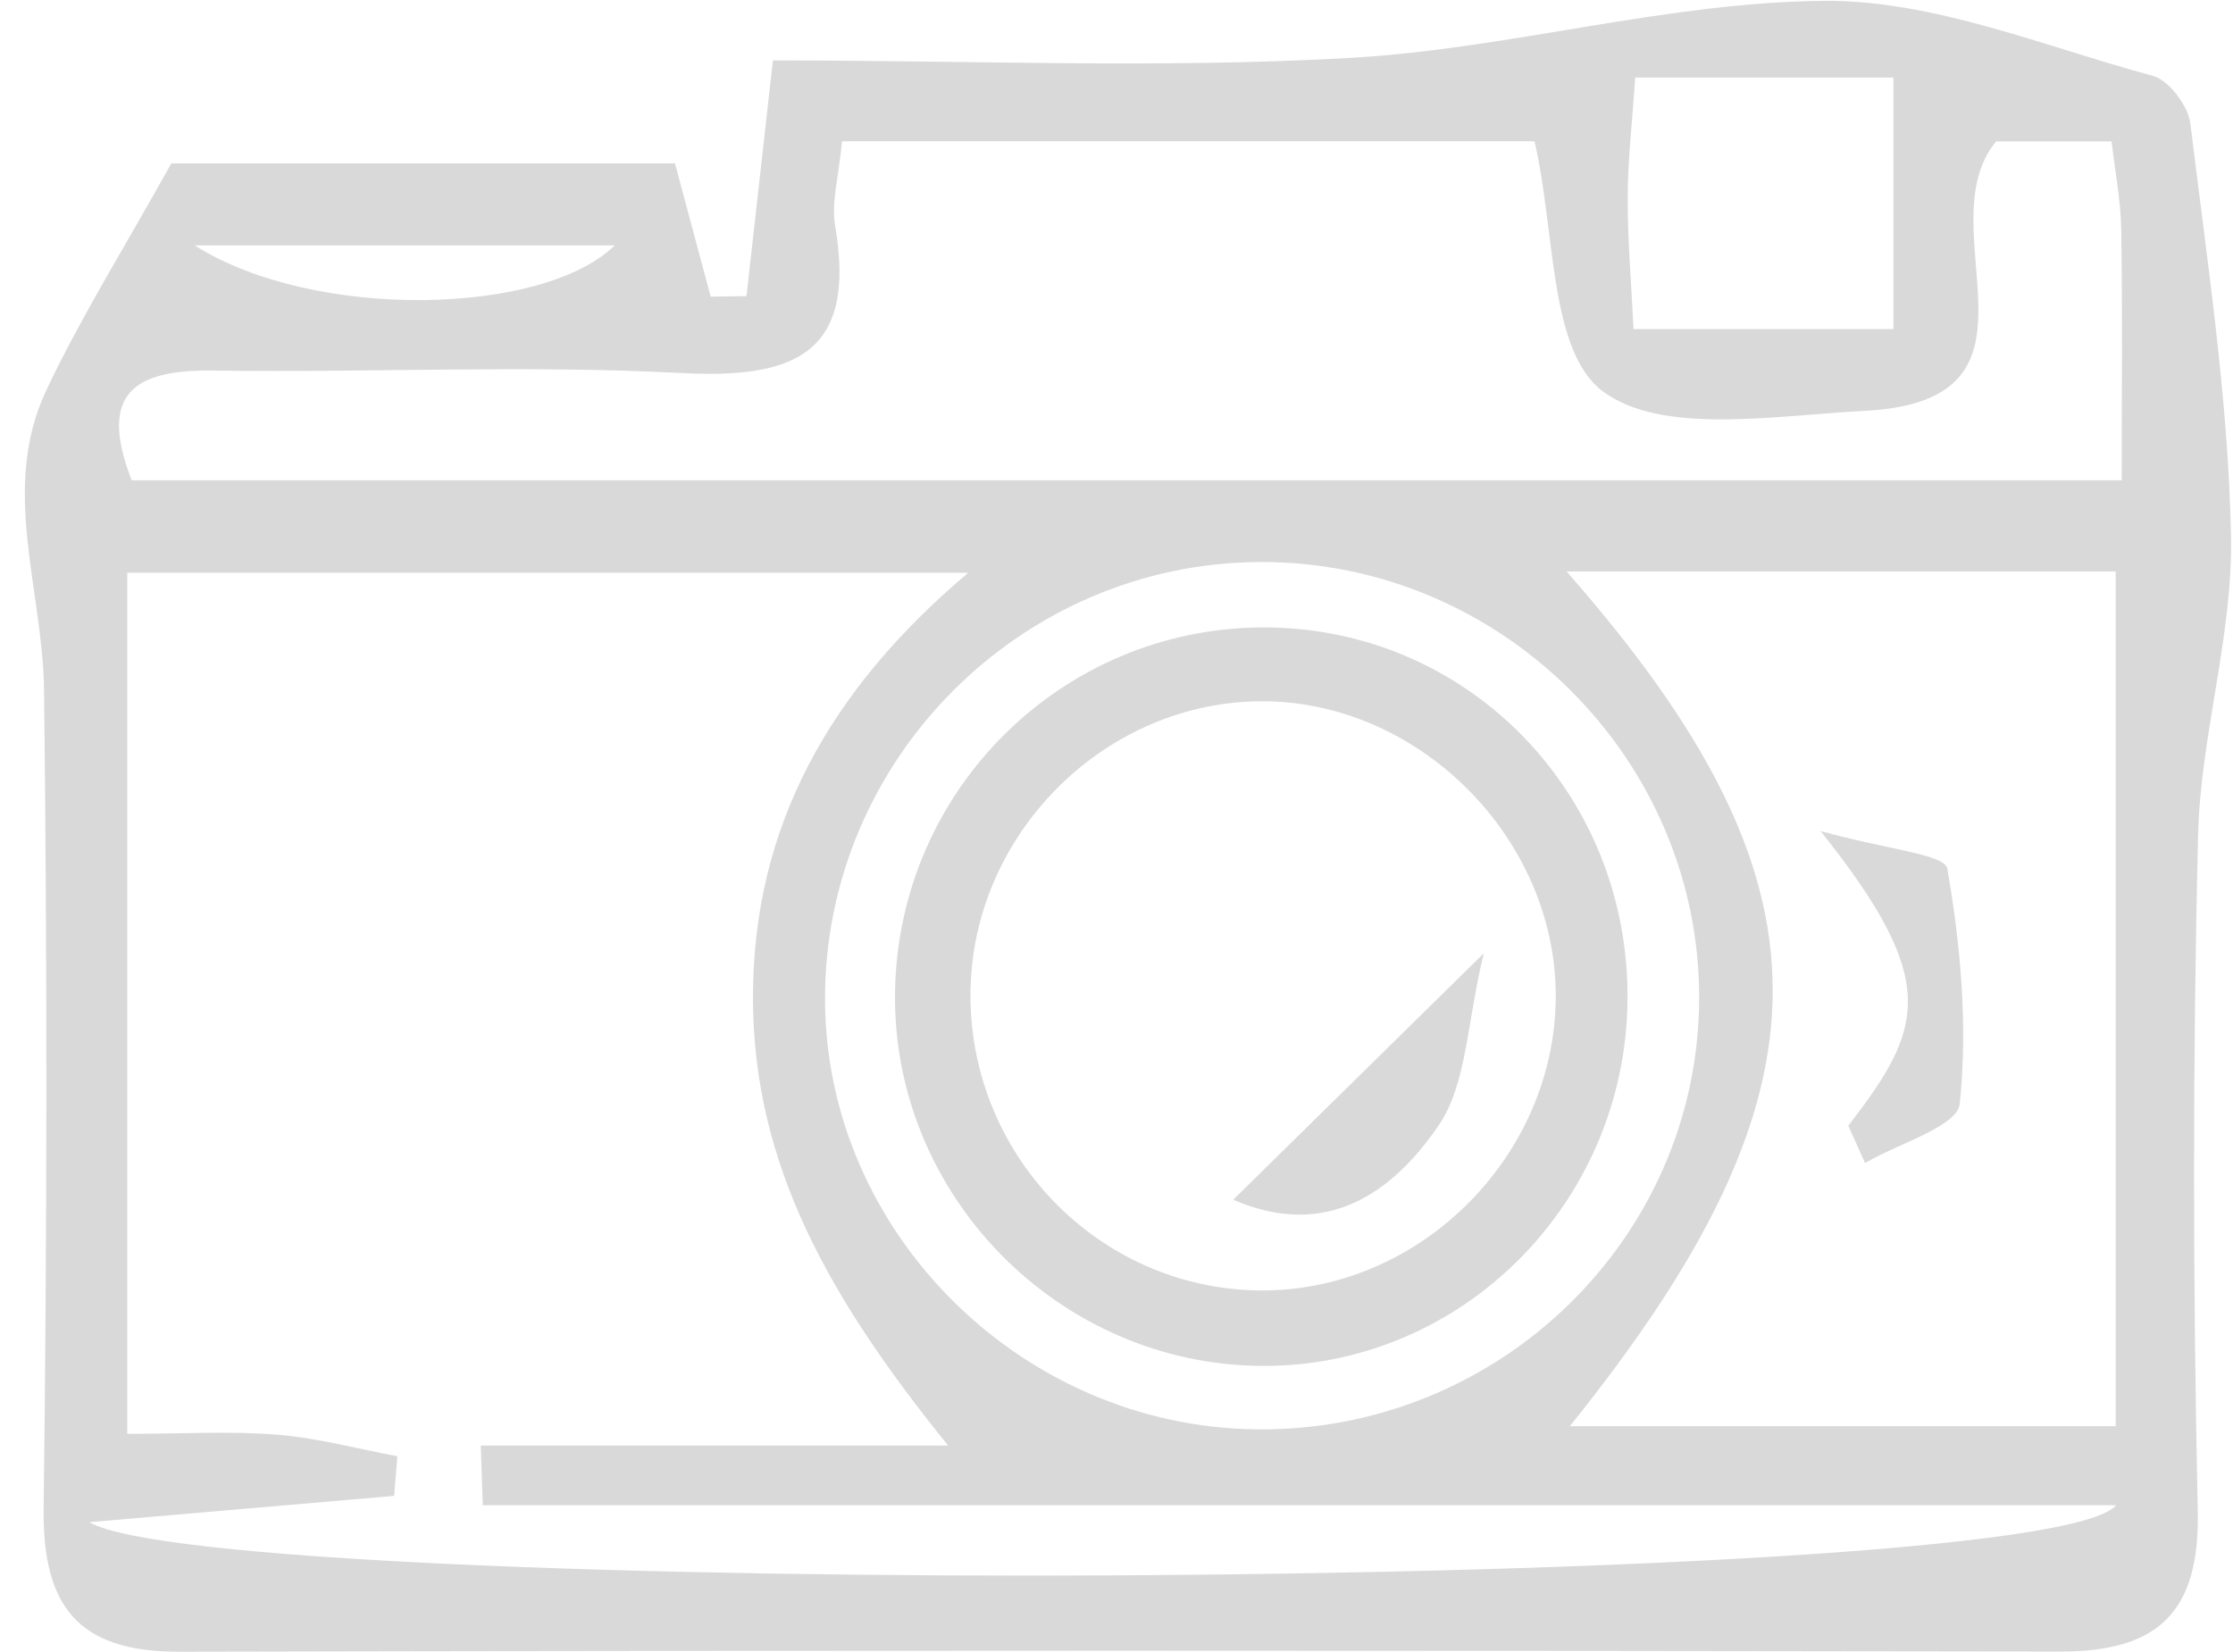 <?xml version="1.0" encoding="UTF-8" standalone="no"?><svg xmlns="http://www.w3.org/2000/svg" xmlns:xlink="http://www.w3.org/1999/xlink" fill="#d9d9d9" height="1751.4" preserveAspectRatio="xMidYMid meet" version="1" viewBox="332.9 84.6 2366.9 1751.4" width="2366.9" zoomAndPan="magnify"><g id="change1_1"><path d="M1152.15,148.64c210.88,0,412.44,8.81,612.83-2.72c167.91-9.65,334.33-59.08,501.64-60.4 c115.98-0.92,232.82,48.32,348.11,79.46c17.09,4.62,37.6,31.82,39.88,50.6c17.67,145.41,40.18,291.14,43.1,437.13 c2.11,105.58-32.35,211.49-34.93,317.63c-5.79,238.62-5.48,477.55-0.34,716.19c2.32,107.95-42.47,149.25-145.69,149.08 c-664.77-1.11-1329.54-1.32-1994.31,0.18c-107.09,0.24-144.62-48.67-143.3-152.28c3.69-289.2,3.9-578.51,0.43-867.71 c-1.27-106.07-46.63-213.44,2.42-317.46c36.32-77.02,81.95-149.63,132.5-240.52c164.72,0,350.31,0,533.88,0 c14.04,52.44,25.94,96.87,37.83,141.29c12.65-0.18,25.3-0.35,37.96-0.53C1132.65,322.86,1141.13,247.13,1152.15,148.64z M427.5,1698.48c139.18,80.73,2070.52,75.49,2148.46-18.03c-577.1,0-1154.21,0-1731.31,0c-0.72-21.09-1.44-42.17-2.16-63.26 c165.13,0,330.26,0,495.39,0c-124.62-154.17-207.46-297.3-206.86-477.05c0.6-178.6,80.02-323.12,228.15-448.3 c-314.26,0-603.48,0-891.4,0c0,308.42,0,604.77,0,912.94c59.22,0,109.35-3.07,158.9,0.93c42.82,3.45,84.99,14.93,127.44,22.86 c-1.15,14.01-2.29,28.01-3.44,42.01C653.53,1678.99,556.37,1687.37,427.5,1698.48z M472.48,593.8c698.27,0,1397.04,0,2109.36,0 c0-93.2,0.92-179.29-0.49-265.35c-0.51-31.07-6.6-62.05-10.24-93.95c-49.61,0-92.43,0-122.39,0 c-75.88,92.4,71.94,274.86-139.02,285.66c-94.91,4.86-216.07,26.43-278.53-21.17c-56.59-43.12-49.59-169.93-71.75-264.62 c-240.99,0-485.27,0-733.99,0c-3.33,36.58-11.64,64.46-7.25,90.17c23.29,136.36-44.7,161.83-163.95,155.53 c-164.43-8.68-329.7-0.18-494.56-2.59C476.99,476.26,435.9,500.14,472.48,593.8z M2575.47,690.47c-198.16,0-385.52,0-582.09,0 c290.71,330.81,290.82,548.57,3.48,906.24c194.93,0,383.48,0,578.62,0C2575.47,1295.08,2575.47,998.96,2575.47,690.47z M1670.62,680.47c-254.77-0.18-463.87,209.29-463.23,464.05c0.62,246.36,207.69,452.65,457.25,455.53 c256.76,2.97,468.25-202.57,469.3-456.09C2134.98,890.28,1925.43,680.65,1670.62,680.47z M2064.38,433.48 c97.17,0,185.27,0,275.51,0c0-95.4,0-179.92,0-266.61c-95.47,0-180.73,0-273.72,0c-3.14,46.84-7.82,86.93-7.97,127.04 C2058.02,338.61,2061.96,383.32,2064.38,433.48z M539.18,344.77c126.73,80.16,369.43,74.46,445.32,0 C839.61,344.77,702.38,344.77,539.18,344.77z"/><path d="M2292.03,1278.17c80.12-104.01,97.94-152.64-29.42-312.51c69.57,19.57,131.68,24.54,134.35,39.89 c14.27,81.83,21.79,167.11,13.2,249.26c-2.53,24.2-65.22,42.09-100.33,62.87C2303.9,1304.51,2297.97,1291.34,2292.03,1278.17z"/><path d="M2057.99,1147.02c-3.17,213.92-175.88,386.36-386.38,385.78c-216.59-0.6-394.07-181.7-389.98-397.92 c4.03-212.94,176.45-383.77,388.67-385.06C1887.91,748.49,2061.26,926.09,2057.99,1147.02z M1361.55,1139.52 c-0.17,174.68,142.28,316.31,315.01,313.2c165.33-2.97,304.55-144.64,305.38-310.75c0.85-170.04-147.69-317.18-316.79-313.81 C1499.37,831.48,1361.72,972.64,1361.55,1139.52z"/><path d="M1905.62,1095.36c-18.13,74.82-18.01,138.79-47.73,182.33c-48.45,70.97-118.51,121.91-217.83,78.89 C1722.02,1275.95,1799.51,1199.73,1905.62,1095.36z"/></g></svg>